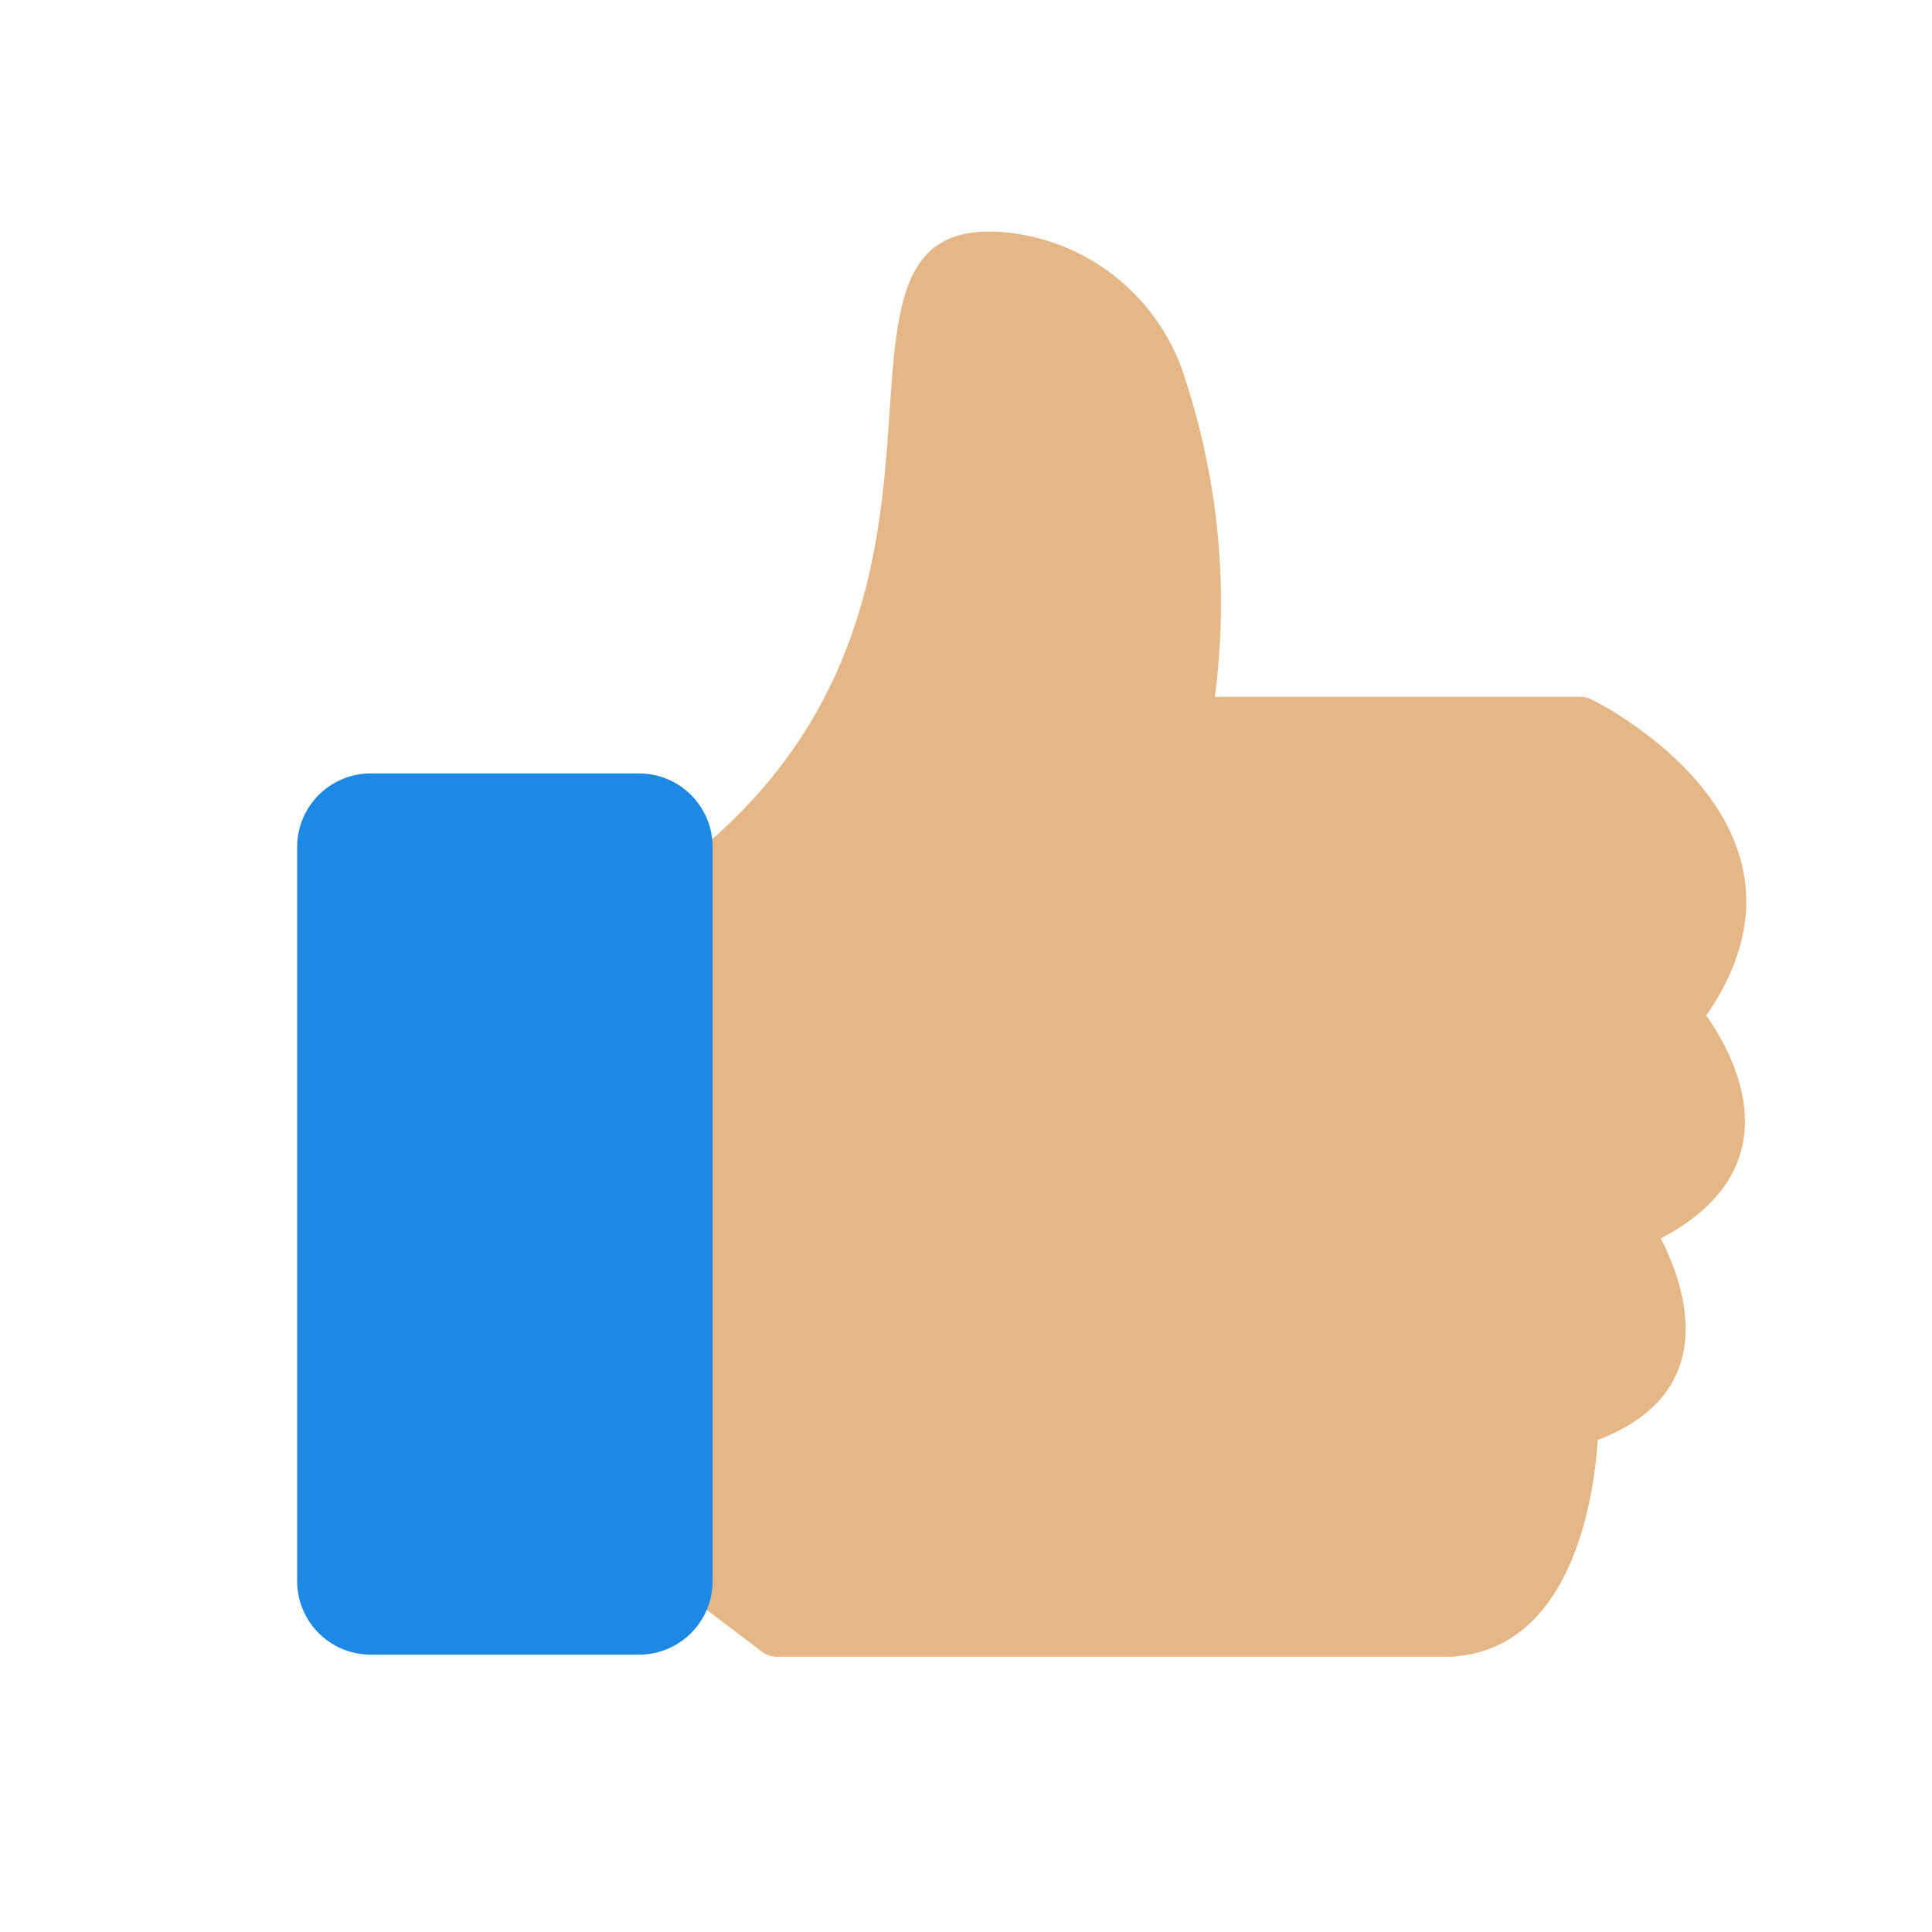 <svg id="_981f507273eabb06ccfe0d6a8f0593ed" data-name="981f507273eabb06ccfe0d6a8f0593ed" xmlns="http://www.w3.org/2000/svg" width="38.236" height="38.236" viewBox="0 0 38.236 38.236">
  <path id="Path_66" data-name="Path 66" d="M3.223,14.4V26.664l-.045-.028v1.2l.022.017L4.584,28.9a.482.482,0,0,0,.325.123H18.255c2.425-.134,2.834-3.232,2.9-4.29,2.464-.935,1.736-3.036,1.249-3.988,2.666-1.4,1.467-3.607.9-4.413,2.537-3.674-1.8-6.015-2.24-6.239a.482.482,0,0,0-.246-.067H13.578a14.224,14.224,0,0,0-.571-6.239A4.138,4.138,0,0,0,9.535.844C7.4.6,7.294,2.132,7.138,4.423c-.168,2.459-.414,5.965-3.92,8.765l-.039.034v1.2l.017-.011c.011,0,.017-.011.028-.017Zm-.93,12.394a.482.482,0,0,0,0,.263Z" transform="translate(10.465 3.765)" fill="#e5b787" fill-rule="evenodd"/>
  <path id="Path_67" data-name="Path 67" d="M9.272,18.717V4.189A1.456,1.456,0,0,0,7.816,2.733H2.506A1.456,1.456,0,0,0,1.05,4.189V18.717a1.456,1.456,0,0,0,1.456,1.456H7.816A1.456,1.456,0,0,0,9.272,18.717Z" transform="translate(4.831 12.574)" fill="#1e88e5" fill-rule="evenodd"/>
  <path id="Path_68" data-name="Path 68" d="M0,0H38.236V38.236H0Z" fill="none" fill-rule="evenodd"/>
</svg>
